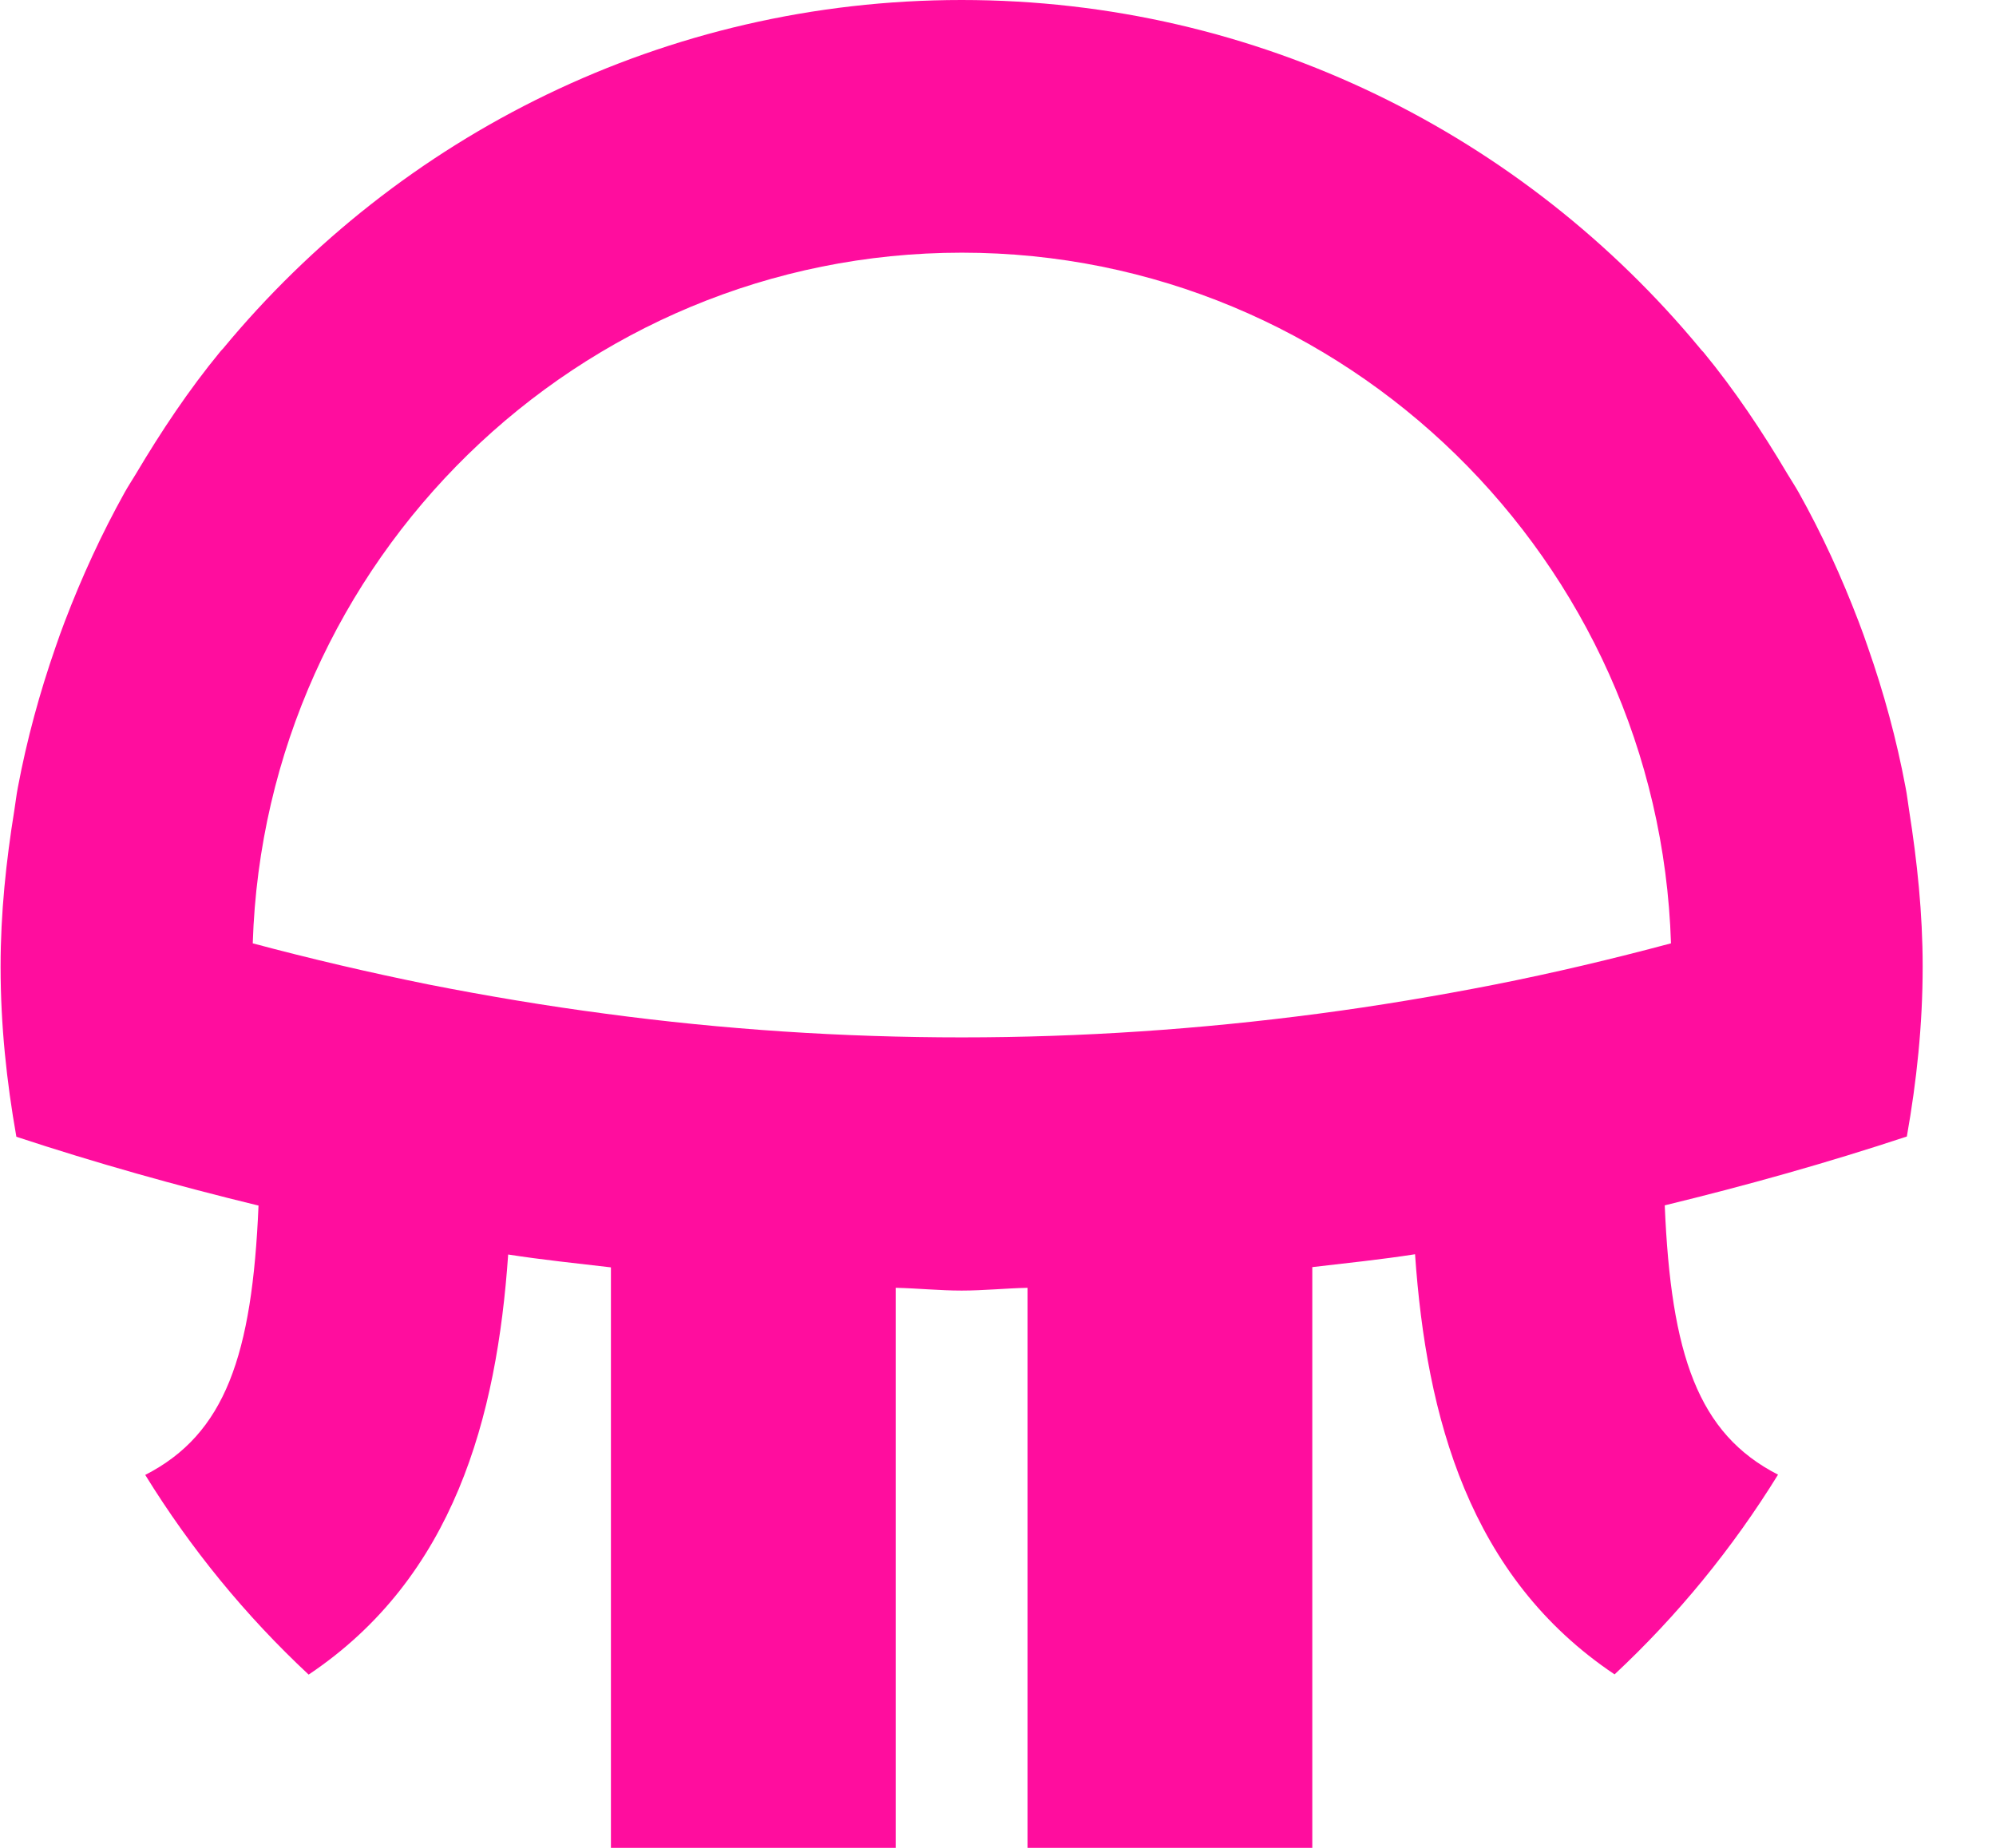 <svg width="54" height="50" viewBox="0 0 54 50" fill="none" xmlns="http://www.w3.org/2000/svg">
<path d="M52.016 26.146C52.016 24.707 51.866 23.301 51.649 21.923C51.616 21.718 51.595 21.513 51.554 21.309C51.31 20.005 50.965 18.743 50.537 17.522C50.456 17.283 50.375 17.058 50.286 16.826C49.825 15.618 49.289 14.445 48.666 13.332C48.571 13.162 48.462 12.998 48.36 12.828C47.676 11.674 46.93 10.555 46.082 9.525C46.055 9.498 46.028 9.471 46.007 9.443C41.233 3.671 34.052 0 26.016 0C17.98 0 10.798 3.671 6.031 9.436C6.004 9.464 5.976 9.491 5.956 9.518C5.108 10.549 4.363 11.668 3.678 12.821C3.576 12.991 3.467 13.155 3.372 13.326C2.749 14.445 2.213 15.611 1.752 16.819C1.664 17.051 1.582 17.276 1.501 17.515C1.074 18.743 0.728 20.005 0.484 21.302C0.443 21.507 0.423 21.711 0.389 21.916C0.165 23.301 0.016 24.707 0.016 26.146C0.016 26.153 0.016 26.153 0.016 26.16V26.167C0.016 27.736 0.178 29.264 0.443 30.759C2.593 31.468 4.776 32.082 6.994 32.621C6.824 36.674 6.092 38.803 3.929 39.909C5.163 41.908 6.641 43.716 8.35 45.312C12.283 42.679 13.443 38.353 13.748 33.945C14.664 34.088 15.599 34.184 16.528 34.293V50H24.232V34.846C24.829 34.859 25.412 34.921 26.016 34.921C26.619 34.921 27.202 34.859 27.799 34.846V50H35.503V34.286C36.432 34.177 37.361 34.082 38.283 33.938C38.588 38.346 39.748 42.672 43.681 45.306C45.383 43.716 46.869 41.901 48.103 39.902C45.939 38.796 45.207 36.661 45.038 32.615C47.255 32.076 49.445 31.462 51.588 30.752C51.853 29.258 52.016 27.729 52.016 26.16V26.153C52.016 26.153 52.016 26.153 52.016 26.146ZM40.453 26.638C38.86 26.951 37.266 27.218 35.666 27.429C32.465 27.852 29.244 28.07 26.022 28.07C22.801 28.07 19.58 27.859 16.379 27.429C14.779 27.218 13.178 26.951 11.591 26.638C10.005 26.317 8.418 25.948 6.838 25.525C7 20.347 9.204 15.673 12.663 12.295C16.122 8.918 20.835 6.837 26.022 6.837C31.21 6.837 35.923 8.918 39.382 12.295C42.84 15.673 45.044 20.34 45.207 25.525C43.627 25.948 42.04 26.324 40.453 26.638Z" fill="#FF0D9E"/>
</svg>

